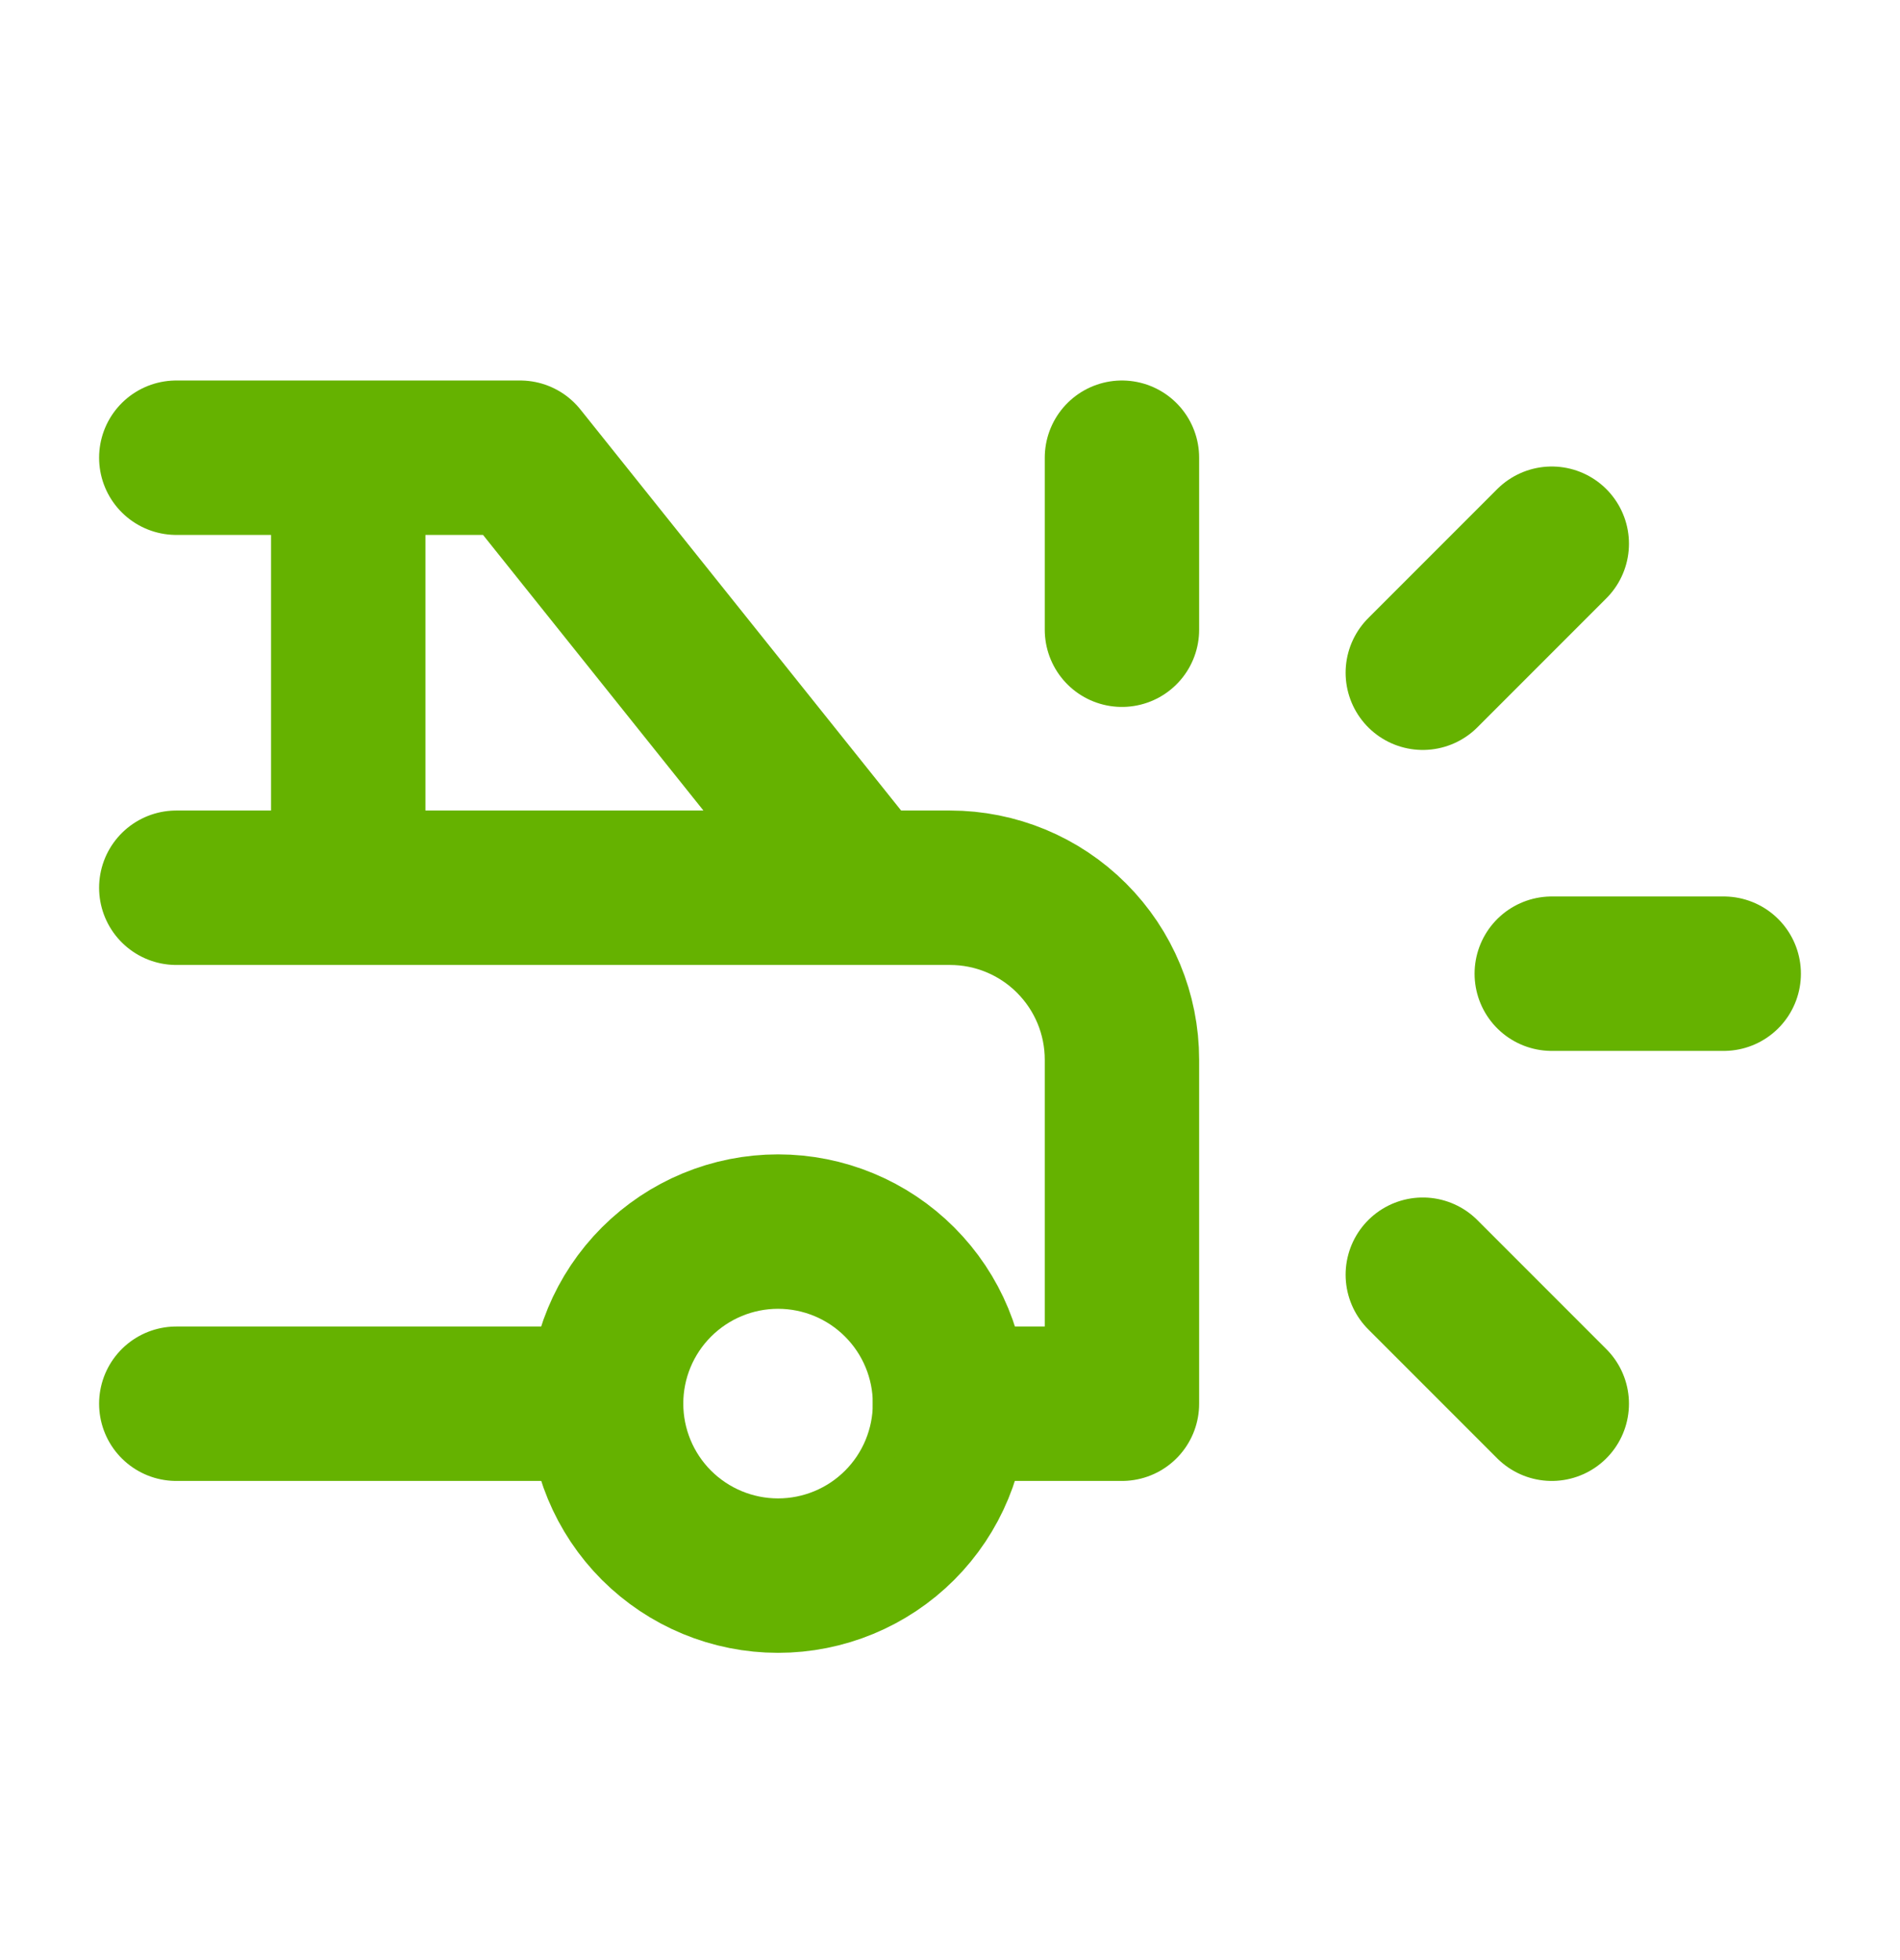 <svg width="32" height="33" viewBox="0 0 32 33" fill="none" xmlns="http://www.w3.org/2000/svg">
<path d="M10.208 23.631C10.208 24.399 10.513 25.136 11.056 25.679C11.6 26.222 12.336 26.527 13.104 26.527C13.872 26.527 14.609 26.222 15.152 25.679C15.695 25.136 16 24.399 16 23.631C16 22.863 15.695 22.127 15.152 21.584C14.609 21.04 13.872 20.735 13.104 20.735C12.336 20.735 11.6 21.04 11.056 21.584C10.513 22.127 10.208 22.863 10.208 23.631Z" stroke="#65B200" stroke-width="2.6" stroke-linecap="round" stroke-linejoin="round"/>
<path d="M14.552 14.946L8.76 7.706H2.969M14.552 14.946H16C16.768 14.946 17.505 15.251 18.047 15.794C18.591 16.337 18.896 17.073 18.896 17.841V23.633H16M14.552 14.946H2.969M10.208 23.633H2.969M5.865 14.946V7.706M18.896 10.602V7.706M26.135 16.393H29.031M23.963 21.461L26.135 23.633M23.963 11.326L26.135 9.154" stroke="#65B200" stroke-width="2.6" stroke-linecap="round" stroke-linejoin="round"/>
</svg>
